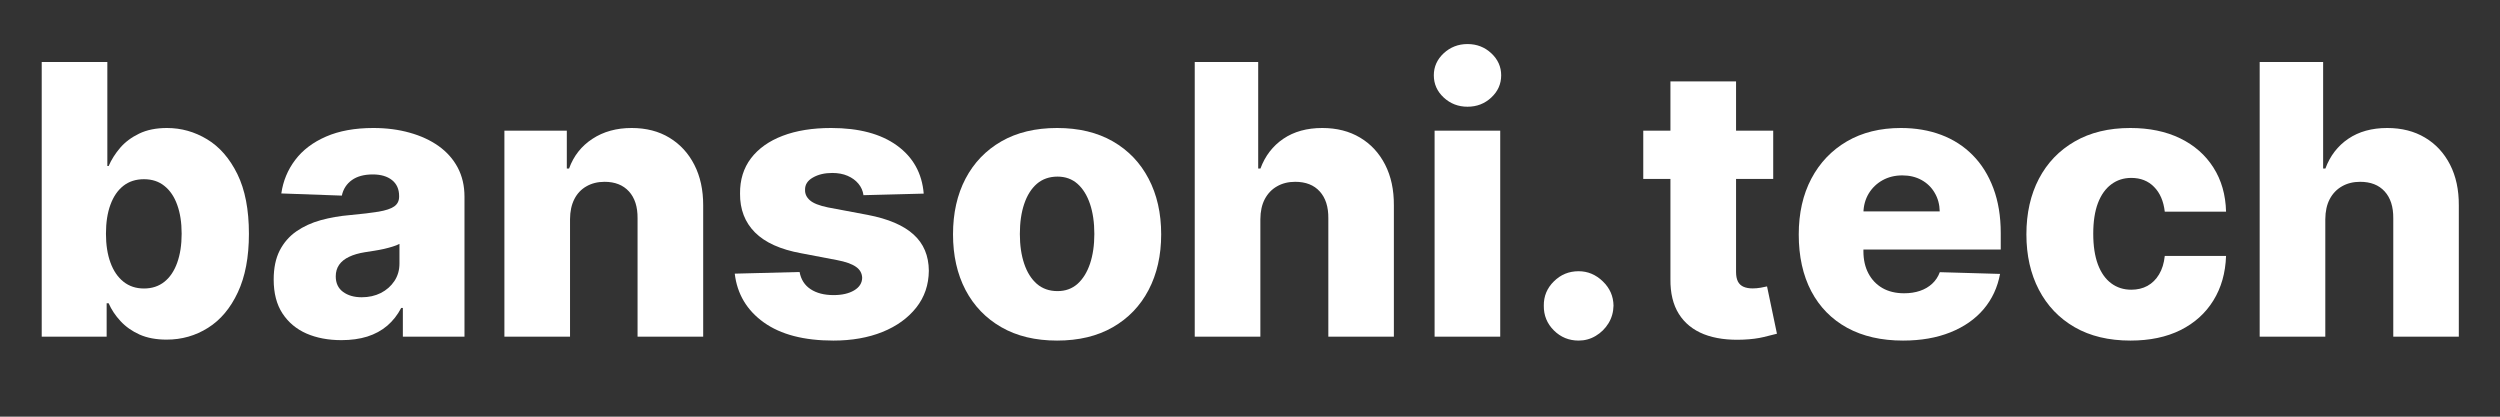 <?xml version="1.0" encoding="UTF-8"?> <svg xmlns="http://www.w3.org/2000/svg" xmlns:xlink="http://www.w3.org/1999/xlink" width="600" zoomAndPan="magnify" viewBox="0 0 450 75" height="100" preserveAspectRatio="xMidYMid meet" version="1.0"><rect x="0" y="0" width="450" height="75" fill="#333333" stroke="none"/><defs><g></g></defs><g fill="#ffffff" fill-opacity="1"><g transform="translate(3.775, 60.601)"><g><path d="M 3.734 0 L 3.734 -49.438 L 15.547 -49.438 L 15.547 -30.719 L 15.781 -30.719 C 16.27 -31.852 16.957 -32.941 17.844 -33.984 C 18.738 -35.023 19.879 -35.879 21.266 -36.547 C 22.66 -37.223 24.332 -37.562 26.281 -37.562 C 28.852 -37.562 31.258 -36.883 33.5 -35.531 C 35.75 -34.176 37.566 -32.086 38.953 -29.266 C 40.336 -26.453 41.031 -22.867 41.031 -18.516 C 41.031 -14.316 40.363 -10.801 39.031 -7.969 C 37.707 -5.133 35.922 -3.008 33.672 -1.594 C 31.43 -0.176 28.945 0.531 26.219 0.531 C 24.344 0.531 22.723 0.227 21.359 -0.375 C 19.992 -0.988 18.848 -1.797 17.922 -2.797 C 16.992 -3.797 16.281 -4.867 15.781 -6.016 L 15.422 -6.016 L 15.422 0 Z M 15.297 -18.531 C 15.297 -16.539 15.566 -14.805 16.109 -13.328 C 16.648 -11.848 17.43 -10.703 18.453 -9.891 C 19.473 -9.078 20.703 -8.672 22.141 -8.672 C 23.586 -8.672 24.816 -9.078 25.828 -9.891 C 26.836 -10.703 27.602 -11.848 28.125 -13.328 C 28.656 -14.805 28.922 -16.539 28.922 -18.531 C 28.922 -20.531 28.656 -22.258 28.125 -23.719 C 27.602 -25.188 26.836 -26.32 25.828 -27.125 C 24.828 -27.938 23.598 -28.344 22.141 -28.344 C 20.68 -28.344 19.445 -27.945 18.438 -27.156 C 17.426 -26.363 16.648 -25.234 16.109 -23.766 C 15.566 -22.305 15.297 -20.562 15.297 -18.531 Z M 15.297 -18.531 "></path></g></g></g><g fill="#ffffff" fill-opacity="1"><g transform="translate(47.263, 60.601)"><g><path d="M 14.188 0.625 C 11.82 0.625 9.727 0.227 7.906 -0.562 C 6.082 -1.363 4.641 -2.57 3.578 -4.188 C 2.523 -5.801 2 -7.832 2 -10.281 C 2 -12.344 2.359 -14.082 3.078 -15.5 C 3.805 -16.914 4.805 -18.066 6.078 -18.953 C 7.348 -19.836 8.812 -20.508 10.469 -20.969 C 12.133 -21.426 13.906 -21.734 15.781 -21.891 C 17.895 -22.086 19.594 -22.289 20.875 -22.5 C 22.164 -22.719 23.102 -23.031 23.688 -23.438 C 24.281 -23.852 24.578 -24.441 24.578 -25.203 L 24.578 -25.312 C 24.578 -26.551 24.148 -27.508 23.297 -28.188 C 22.441 -28.863 21.289 -29.203 19.844 -29.203 C 18.281 -29.203 17.023 -28.863 16.078 -28.188 C 15.129 -27.508 14.523 -26.578 14.266 -25.391 L 3.375 -25.781 C 3.695 -28.031 4.531 -30.039 5.875 -31.812 C 7.219 -33.594 9.066 -34.992 11.422 -36.016 C 13.785 -37.047 16.625 -37.562 19.938 -37.562 C 22.301 -37.562 24.477 -37.281 26.469 -36.719 C 28.469 -36.164 30.207 -35.363 31.688 -34.312 C 33.164 -33.258 34.312 -31.969 35.125 -30.438 C 35.938 -28.906 36.344 -27.16 36.344 -25.203 L 36.344 0 L 25.25 0 L 25.25 -5.172 L 24.953 -5.172 C 24.297 -3.91 23.457 -2.844 22.438 -1.969 C 21.414 -1.102 20.219 -0.453 18.844 -0.016 C 17.469 0.41 15.914 0.625 14.188 0.625 Z M 17.844 -7.094 C 19.113 -7.094 20.258 -7.348 21.281 -7.859 C 22.301 -8.379 23.113 -9.094 23.719 -10 C 24.332 -10.914 24.641 -11.973 24.641 -13.172 L 24.641 -16.703 C 24.305 -16.523 23.898 -16.363 23.422 -16.219 C 22.953 -16.07 22.43 -15.93 21.859 -15.797 C 21.297 -15.672 20.719 -15.562 20.125 -15.469 C 19.531 -15.375 18.961 -15.285 18.422 -15.203 C 17.305 -15.023 16.359 -14.75 15.578 -14.375 C 14.797 -14.008 14.195 -13.531 13.781 -12.938 C 13.375 -12.352 13.172 -11.66 13.172 -10.859 C 13.172 -9.641 13.609 -8.707 14.484 -8.062 C 15.367 -7.414 16.488 -7.094 17.844 -7.094 Z M 17.844 -7.094 "></path></g></g></g><g fill="#ffffff" fill-opacity="1"><g transform="translate(87.058, 60.601)"><g><path d="M 15.547 -21.141 L 15.547 0 L 3.734 0 L 3.734 -37.078 L 14.969 -37.078 L 14.969 -30.266 L 15.375 -30.266 C 16.195 -32.535 17.598 -34.316 19.578 -35.609 C 21.555 -36.91 23.91 -37.562 26.641 -37.562 C 29.254 -37.562 31.52 -36.977 33.438 -35.812 C 35.363 -34.645 36.859 -33.02 37.922 -30.938 C 38.992 -28.852 39.523 -26.414 39.516 -23.625 L 39.516 0 L 27.703 0 L 27.703 -21.312 C 27.723 -23.375 27.207 -24.984 26.156 -26.141 C 25.102 -27.297 23.641 -27.875 21.766 -27.875 C 20.523 -27.875 19.438 -27.602 18.5 -27.062 C 17.562 -26.531 16.836 -25.766 16.328 -24.766 C 15.816 -23.766 15.555 -22.555 15.547 -21.141 Z M 15.547 -21.141 "></path></g></g></g><g fill="#ffffff" fill-opacity="1"><g transform="translate(130.16, 60.601)"><g><path d="M 36.109 -25.75 L 25.266 -25.469 C 25.16 -26.238 24.859 -26.926 24.359 -27.531 C 23.859 -28.133 23.207 -28.609 22.406 -28.953 C 21.613 -29.297 20.691 -29.469 19.641 -29.469 C 18.273 -29.469 17.113 -29.191 16.156 -28.641 C 15.195 -28.098 14.727 -27.359 14.75 -26.422 C 14.727 -25.703 15.02 -25.078 15.625 -24.547 C 16.227 -24.016 17.312 -23.586 18.875 -23.266 L 26.016 -21.922 C 29.723 -21.211 32.477 -20.035 34.281 -18.391 C 36.094 -16.754 37.008 -14.582 37.031 -11.875 C 37.008 -9.332 36.254 -7.117 34.766 -5.234 C 33.273 -3.348 31.242 -1.883 28.672 -0.844 C 26.098 0.188 23.156 0.703 19.844 0.703 C 14.551 0.703 10.379 -0.383 7.328 -2.562 C 4.273 -4.75 2.531 -7.676 2.094 -11.344 L 13.766 -11.641 C 14.016 -10.285 14.676 -9.254 15.75 -8.547 C 16.832 -7.836 18.211 -7.484 19.891 -7.484 C 21.398 -7.484 22.629 -7.766 23.578 -8.328 C 24.523 -8.891 25.008 -9.641 25.031 -10.578 C 25.008 -11.41 24.633 -12.078 23.906 -12.578 C 23.188 -13.086 22.055 -13.488 20.516 -13.781 L 14.047 -15.016 C 10.328 -15.691 7.555 -16.941 5.734 -18.766 C 3.922 -20.586 3.023 -22.914 3.047 -25.75 C 3.023 -28.227 3.68 -30.348 5.016 -32.109 C 6.359 -33.867 8.258 -35.219 10.719 -36.156 C 13.176 -37.094 16.082 -37.562 19.438 -37.562 C 24.445 -37.562 28.398 -36.508 31.297 -34.406 C 34.203 -32.301 35.805 -29.414 36.109 -25.75 Z M 36.109 -25.75 "></path></g></g></g><g fill="#ffffff" fill-opacity="1"><g transform="translate(169.231, 60.601)"><g><path d="M 21.047 0.703 C 17.148 0.703 13.805 -0.098 11.016 -1.703 C 8.223 -3.305 6.07 -5.539 4.562 -8.406 C 3.062 -11.281 2.312 -14.617 2.312 -18.422 C 2.312 -22.234 3.062 -25.57 4.562 -28.438 C 6.07 -31.312 8.223 -33.551 11.016 -35.156 C 13.805 -36.758 17.148 -37.562 21.047 -37.562 C 24.941 -37.562 28.285 -36.758 31.078 -35.156 C 33.867 -33.551 36.016 -31.312 37.516 -28.438 C 39.023 -25.57 39.781 -22.234 39.781 -18.422 C 39.781 -14.617 39.023 -11.281 37.516 -8.406 C 36.016 -5.539 33.867 -3.305 31.078 -1.703 C 28.285 -0.098 24.941 0.703 21.047 0.703 Z M 21.125 -8.203 C 22.539 -8.203 23.738 -8.633 24.719 -9.5 C 25.695 -10.375 26.445 -11.582 26.969 -13.125 C 27.488 -14.676 27.75 -16.461 27.75 -18.484 C 27.75 -20.547 27.488 -22.348 26.969 -23.891 C 26.445 -25.441 25.695 -26.648 24.719 -27.516 C 23.738 -28.379 22.539 -28.812 21.125 -28.812 C 19.656 -28.812 18.414 -28.379 17.406 -27.516 C 16.406 -26.648 15.645 -25.441 15.125 -23.891 C 14.602 -22.348 14.344 -20.547 14.344 -18.484 C 14.344 -16.461 14.602 -14.676 15.125 -13.125 C 15.645 -11.582 16.406 -10.375 17.406 -9.5 C 18.414 -8.633 19.656 -8.203 21.125 -8.203 Z M 21.125 -8.203 "></path></g></g></g><g fill="#ffffff" fill-opacity="1"><g transform="translate(211.319, 60.601)"><g><path d="M 15.547 -21.141 L 15.547 0 L 3.734 0 L 3.734 -49.438 L 15.156 -49.438 L 15.156 -30.266 L 15.562 -30.266 C 16.406 -32.547 17.781 -34.332 19.688 -35.625 C 21.594 -36.914 23.926 -37.562 26.688 -37.562 C 29.301 -37.562 31.57 -36.984 33.5 -35.828 C 35.426 -34.68 36.926 -33.062 38 -30.969 C 39.07 -28.875 39.598 -26.426 39.578 -23.625 L 39.578 0 L 27.781 0 L 27.781 -21.312 C 27.801 -23.375 27.285 -24.984 26.234 -26.141 C 25.191 -27.297 23.719 -27.875 21.812 -27.875 C 20.57 -27.875 19.484 -27.602 18.547 -27.062 C 17.609 -26.531 16.875 -25.766 16.344 -24.766 C 15.82 -23.766 15.555 -22.555 15.547 -21.141 Z M 15.547 -21.141 "></path></g></g></g><g fill="#ffffff" fill-opacity="1"><g transform="translate(254.493, 60.601)"><g><path d="M 3.734 0 L 3.734 -37.078 L 15.547 -37.078 L 15.547 0 Z M 9.656 -41.391 C 8 -41.391 6.57 -41.941 5.375 -43.047 C 4.188 -44.148 3.594 -45.484 3.594 -47.047 C 3.594 -48.586 4.188 -49.91 5.375 -51.016 C 6.57 -52.117 8 -52.672 9.656 -52.672 C 11.332 -52.672 12.758 -52.117 13.938 -51.016 C 15.125 -49.91 15.719 -48.586 15.719 -47.047 C 15.719 -45.484 15.125 -44.148 13.938 -43.047 C 12.758 -41.941 11.332 -41.391 9.656 -41.391 Z M 9.656 -41.391 "></path></g></g></g><g fill="#ffffff" fill-opacity="1"><g transform="translate(273.776, 60.601)"><g><path d="M 10.375 0.703 C 8.633 0.703 7.148 0.094 5.922 -1.125 C 4.691 -2.352 4.086 -3.836 4.109 -5.578 C 4.086 -7.285 4.691 -8.742 5.922 -9.953 C 7.148 -11.172 8.633 -11.781 10.375 -11.781 C 12.02 -11.781 13.473 -11.172 14.734 -9.953 C 15.992 -8.742 16.633 -7.285 16.656 -5.578 C 16.633 -4.422 16.332 -3.363 15.75 -2.406 C 15.164 -1.457 14.398 -0.703 13.453 -0.141 C 12.516 0.422 11.488 0.703 10.375 0.703 Z M 10.375 0.703 "></path></g></g></g><g fill="#ffffff" fill-opacity="1"><g transform="translate(294.506, 60.601)"><g><path d="M 24.672 -37.078 L 24.672 -28.391 L 1.281 -28.391 L 1.281 -37.078 Z M 6.172 -45.953 L 17.984 -45.953 L 17.984 -11.656 C 17.984 -10.938 18.098 -10.352 18.328 -9.906 C 18.566 -9.469 18.91 -9.156 19.359 -8.969 C 19.805 -8.781 20.344 -8.688 20.969 -8.688 C 21.426 -8.688 21.906 -8.727 22.406 -8.812 C 22.914 -8.906 23.301 -8.984 23.562 -9.047 L 25.344 -0.531 C 24.781 -0.375 23.988 -0.176 22.969 0.062 C 21.945 0.312 20.727 0.469 19.312 0.531 C 16.539 0.656 14.172 0.332 12.203 -0.438 C 10.234 -1.219 8.727 -2.438 7.688 -4.094 C 6.645 -5.758 6.141 -7.848 6.172 -10.359 Z M 6.172 -45.953 "></path></g></g></g><g fill="#ffffff" fill-opacity="1"><g transform="translate(321.462, 60.601)"><g><path d="M 21.078 0.703 C 17.191 0.703 13.844 -0.062 11.031 -1.594 C 8.227 -3.133 6.07 -5.332 4.562 -8.188 C 3.062 -11.051 2.312 -14.453 2.312 -18.391 C 2.312 -22.223 3.066 -25.57 4.578 -28.438 C 6.098 -31.312 8.234 -33.551 10.984 -35.156 C 13.734 -36.758 16.973 -37.562 20.703 -37.562 C 23.348 -37.562 25.766 -37.148 27.953 -36.328 C 30.141 -35.504 32.031 -34.285 33.625 -32.672 C 35.219 -31.066 36.457 -29.082 37.344 -26.719 C 38.227 -24.363 38.672 -21.672 38.672 -18.641 L 38.672 -15.688 L 6.438 -15.688 L 6.438 -22.547 L 27.688 -22.547 C 27.664 -23.797 27.363 -24.91 26.781 -25.891 C 26.207 -26.879 25.414 -27.648 24.406 -28.203 C 23.406 -28.754 22.254 -29.031 20.953 -29.031 C 19.629 -29.031 18.441 -28.738 17.391 -28.156 C 16.348 -27.57 15.52 -26.773 14.906 -25.766 C 14.301 -24.754 13.984 -23.613 13.953 -22.344 L 13.953 -15.375 C 13.953 -13.863 14.25 -12.539 14.844 -11.406 C 15.438 -10.27 16.281 -9.383 17.375 -8.75 C 18.469 -8.125 19.77 -7.812 21.281 -7.812 C 22.332 -7.812 23.285 -7.957 24.141 -8.25 C 24.992 -8.539 25.723 -8.969 26.328 -9.531 C 26.941 -10.094 27.398 -10.785 27.703 -11.609 L 38.547 -11.297 C 38.098 -8.867 37.113 -6.754 35.594 -4.953 C 34.07 -3.16 32.078 -1.77 29.609 -0.781 C 27.148 0.207 24.305 0.703 21.078 0.703 Z M 21.078 0.703 "></path></g></g></g><g fill="#ffffff" fill-opacity="1"><g transform="translate(362.44, 60.601)"><g><path d="M 21.047 0.703 C 17.141 0.703 13.789 -0.098 11 -1.703 C 8.207 -3.316 6.062 -5.562 4.562 -8.438 C 3.062 -11.312 2.312 -14.641 2.312 -18.422 C 2.312 -22.211 3.062 -25.547 4.562 -28.422 C 6.07 -31.297 8.223 -33.535 11.016 -35.141 C 13.805 -36.754 17.141 -37.562 21.016 -37.562 C 24.441 -37.562 27.43 -36.941 29.984 -35.703 C 32.535 -34.461 34.531 -32.711 35.969 -30.453 C 37.414 -28.191 38.176 -25.539 38.25 -22.5 L 27.219 -22.5 C 27 -24.395 26.359 -25.879 25.297 -26.953 C 24.242 -28.035 22.875 -28.578 21.188 -28.578 C 19.82 -28.578 18.625 -28.191 17.594 -27.422 C 16.562 -26.66 15.758 -25.535 15.188 -24.047 C 14.625 -22.555 14.344 -20.719 14.344 -18.531 C 14.344 -16.344 14.625 -14.492 15.188 -12.984 C 15.758 -11.484 16.562 -10.352 17.594 -9.594 C 18.625 -8.832 19.82 -8.453 21.188 -8.453 C 22.281 -8.453 23.25 -8.68 24.094 -9.141 C 24.945 -9.609 25.645 -10.297 26.188 -11.203 C 26.738 -12.117 27.082 -13.227 27.219 -14.531 L 38.25 -14.531 C 38.145 -11.469 37.383 -8.797 35.969 -6.516 C 34.562 -4.234 32.594 -2.457 30.062 -1.188 C 27.531 0.07 24.523 0.703 21.047 0.703 Z M 21.047 0.703 "></path></g></g></g><g fill="#ffffff" fill-opacity="1"><g transform="translate(403.008, 60.601)"><g><path d="M 15.547 -21.141 L 15.547 0 L 3.734 0 L 3.734 -49.438 L 15.156 -49.438 L 15.156 -30.266 L 15.562 -30.266 C 16.406 -32.547 17.781 -34.332 19.688 -35.625 C 21.594 -36.914 23.926 -37.562 26.688 -37.562 C 29.301 -37.562 31.57 -36.984 33.5 -35.828 C 35.426 -34.68 36.926 -33.062 38 -30.969 C 39.07 -28.875 39.598 -26.426 39.578 -23.625 L 39.578 0 L 27.781 0 L 27.781 -21.312 C 27.801 -23.375 27.285 -24.984 26.234 -26.141 C 25.191 -27.297 23.719 -27.875 21.812 -27.875 C 20.57 -27.875 19.484 -27.602 18.547 -27.062 C 17.609 -26.531 16.875 -25.766 16.344 -24.766 C 15.82 -23.766 15.555 -22.555 15.547 -21.141 Z M 15.547 -21.141 "></path></g></g></g></svg> 